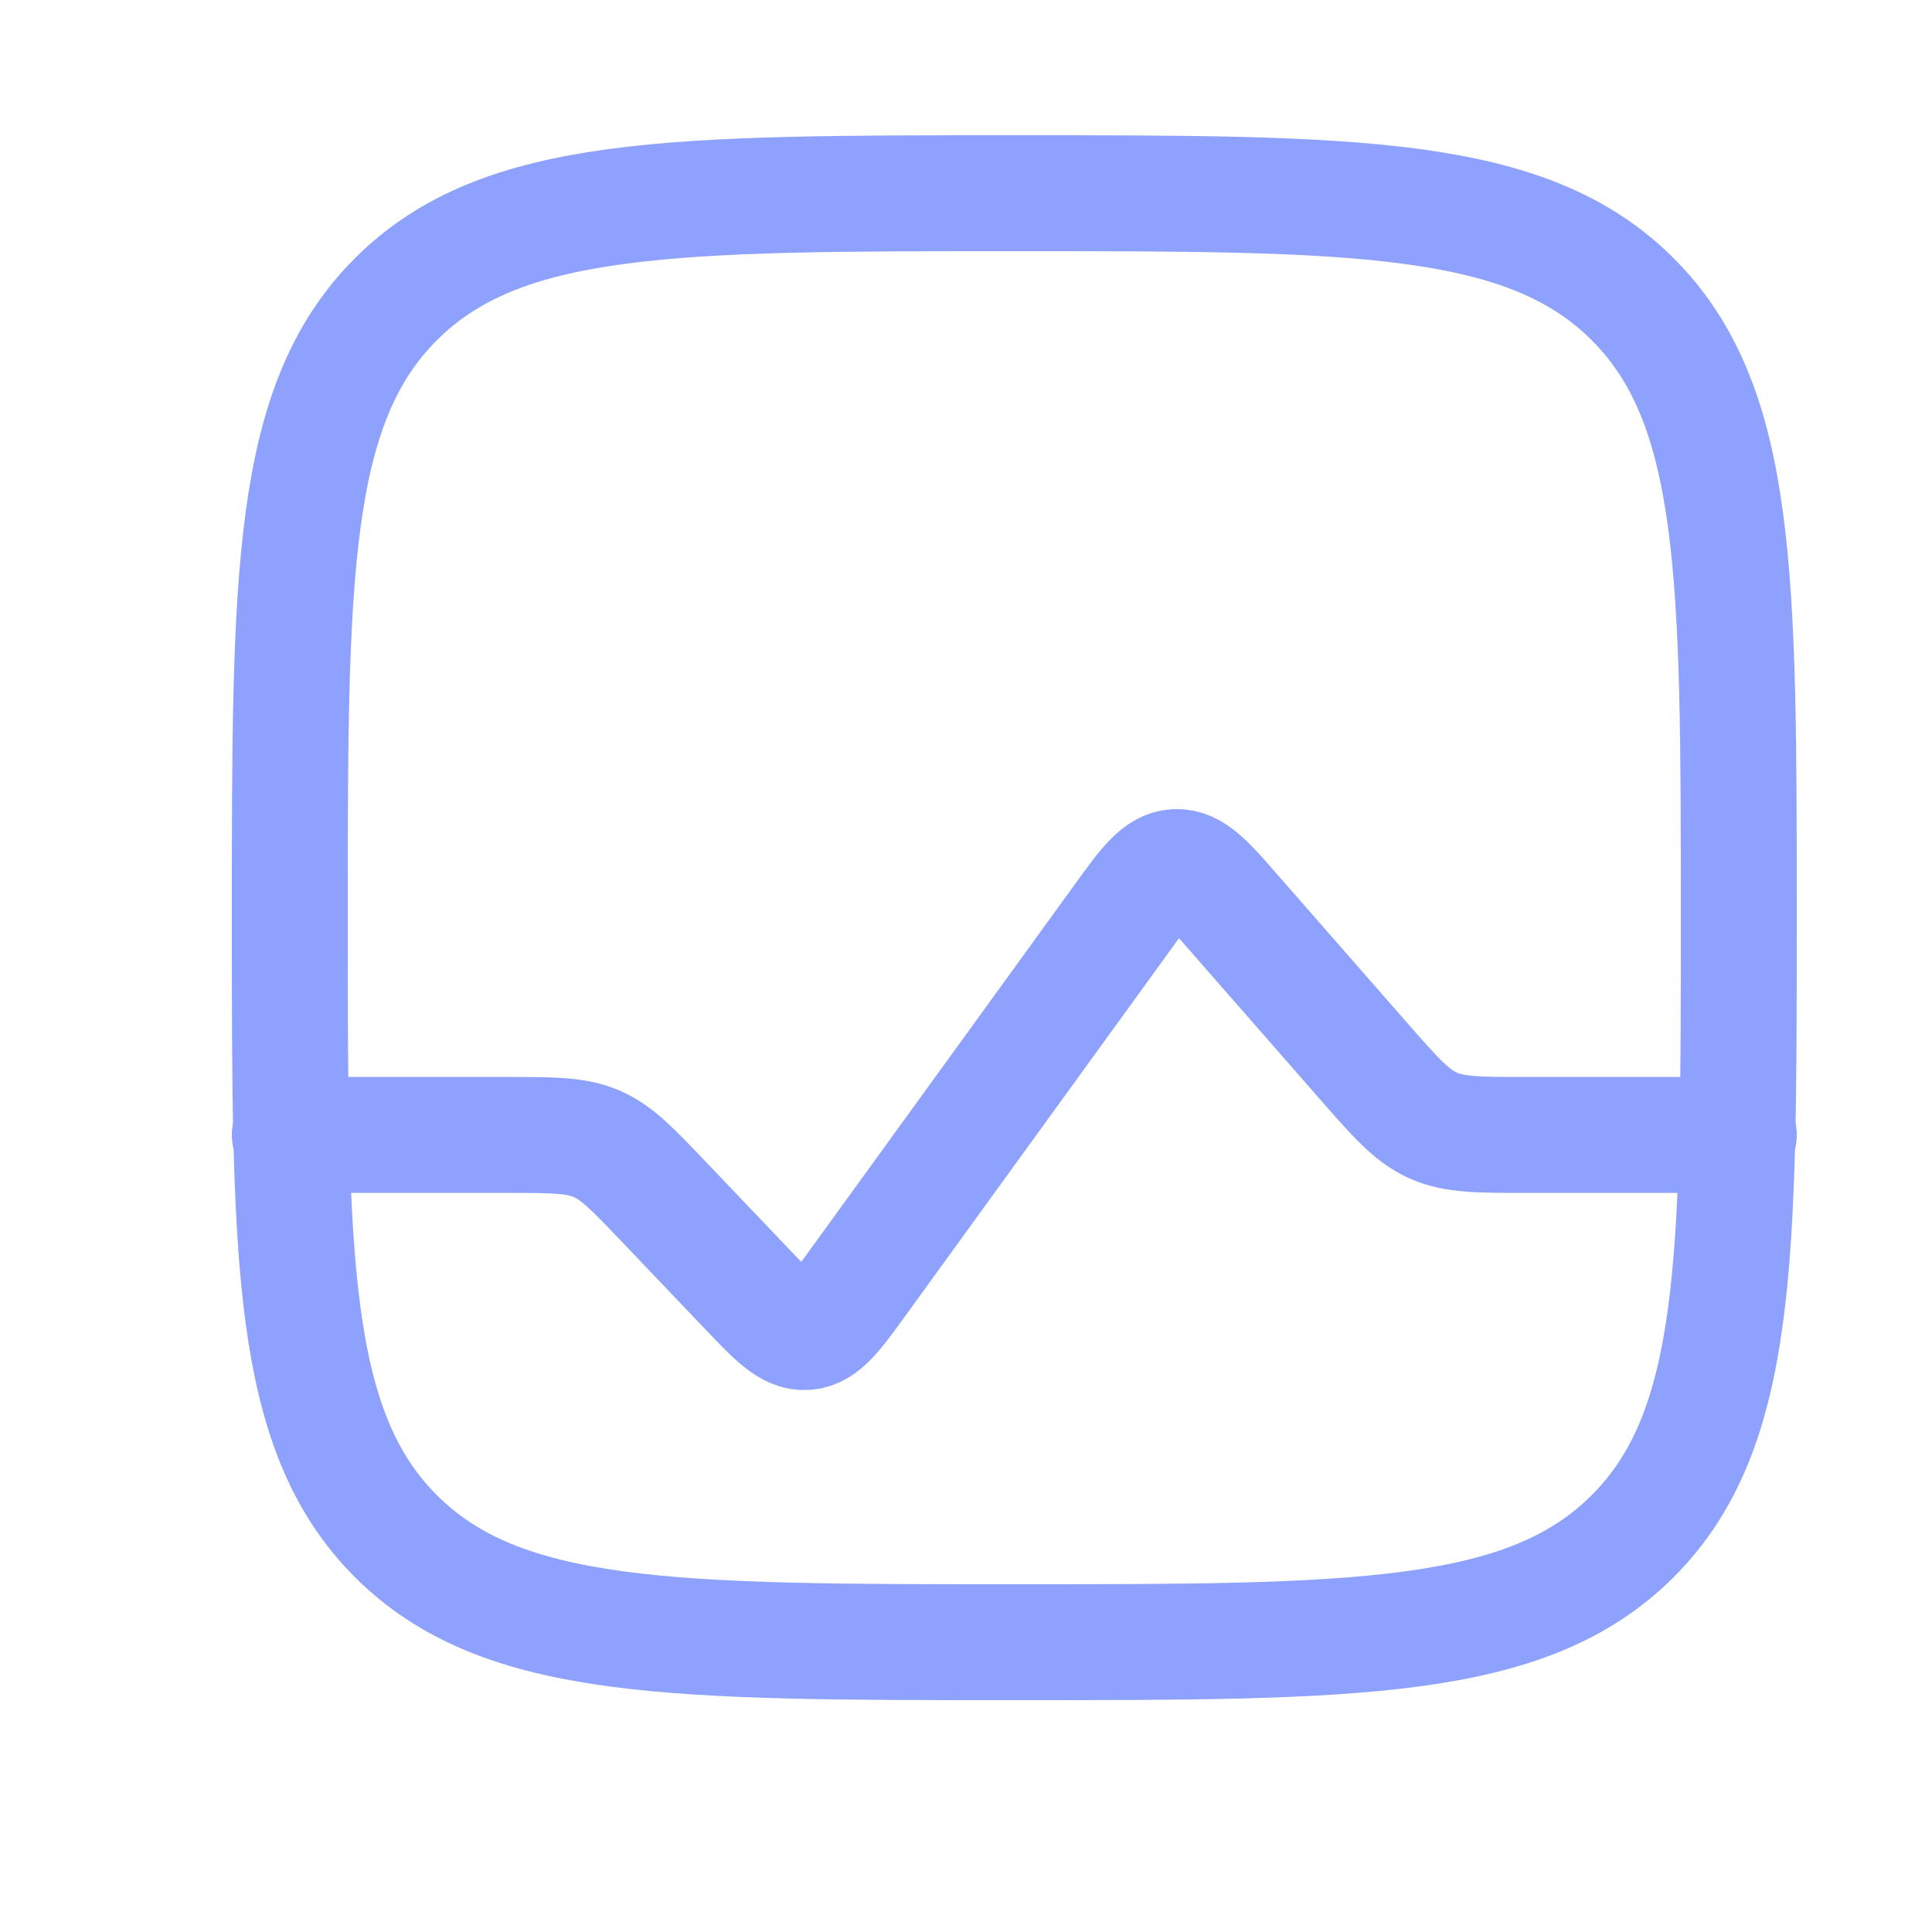 <svg width="20" height="20" viewBox="0 0 20 20" fill="none" xmlns="http://www.w3.org/2000/svg">
<path d="M3 11.749H5.25C5.725 11.749 5.963 11.749 6.175 11.84C6.388 11.931 6.551 12.104 6.879 12.448L7.736 13.347C8.024 13.649 8.168 13.8 8.343 13.789C8.518 13.777 8.641 13.608 8.886 13.27L11.609 9.512C11.863 9.16 11.991 8.984 12.171 8.976C12.352 8.968 12.495 9.131 12.78 9.458L14.113 10.981C14.444 11.359 14.61 11.548 14.831 11.649C15.053 11.749 15.304 11.749 15.807 11.749H18" stroke="#8DA1FD" stroke-width="1.2" stroke-linecap="round"/>
<path d="M3 9.5C3 5.964 3 4.197 4.098 3.098C5.197 2 6.964 2 10.5 2C14.036 2 15.803 2 16.902 3.098C18 4.197 18 5.964 18 9.5C18 13.036 18 14.803 16.902 15.902C15.803 17 14.036 17 10.5 17C6.964 17 5.197 17 4.098 15.902C3 14.803 3 13.036 3 9.5Z" stroke="#8DA1FD" stroke-width="1.2"/>
</svg>
